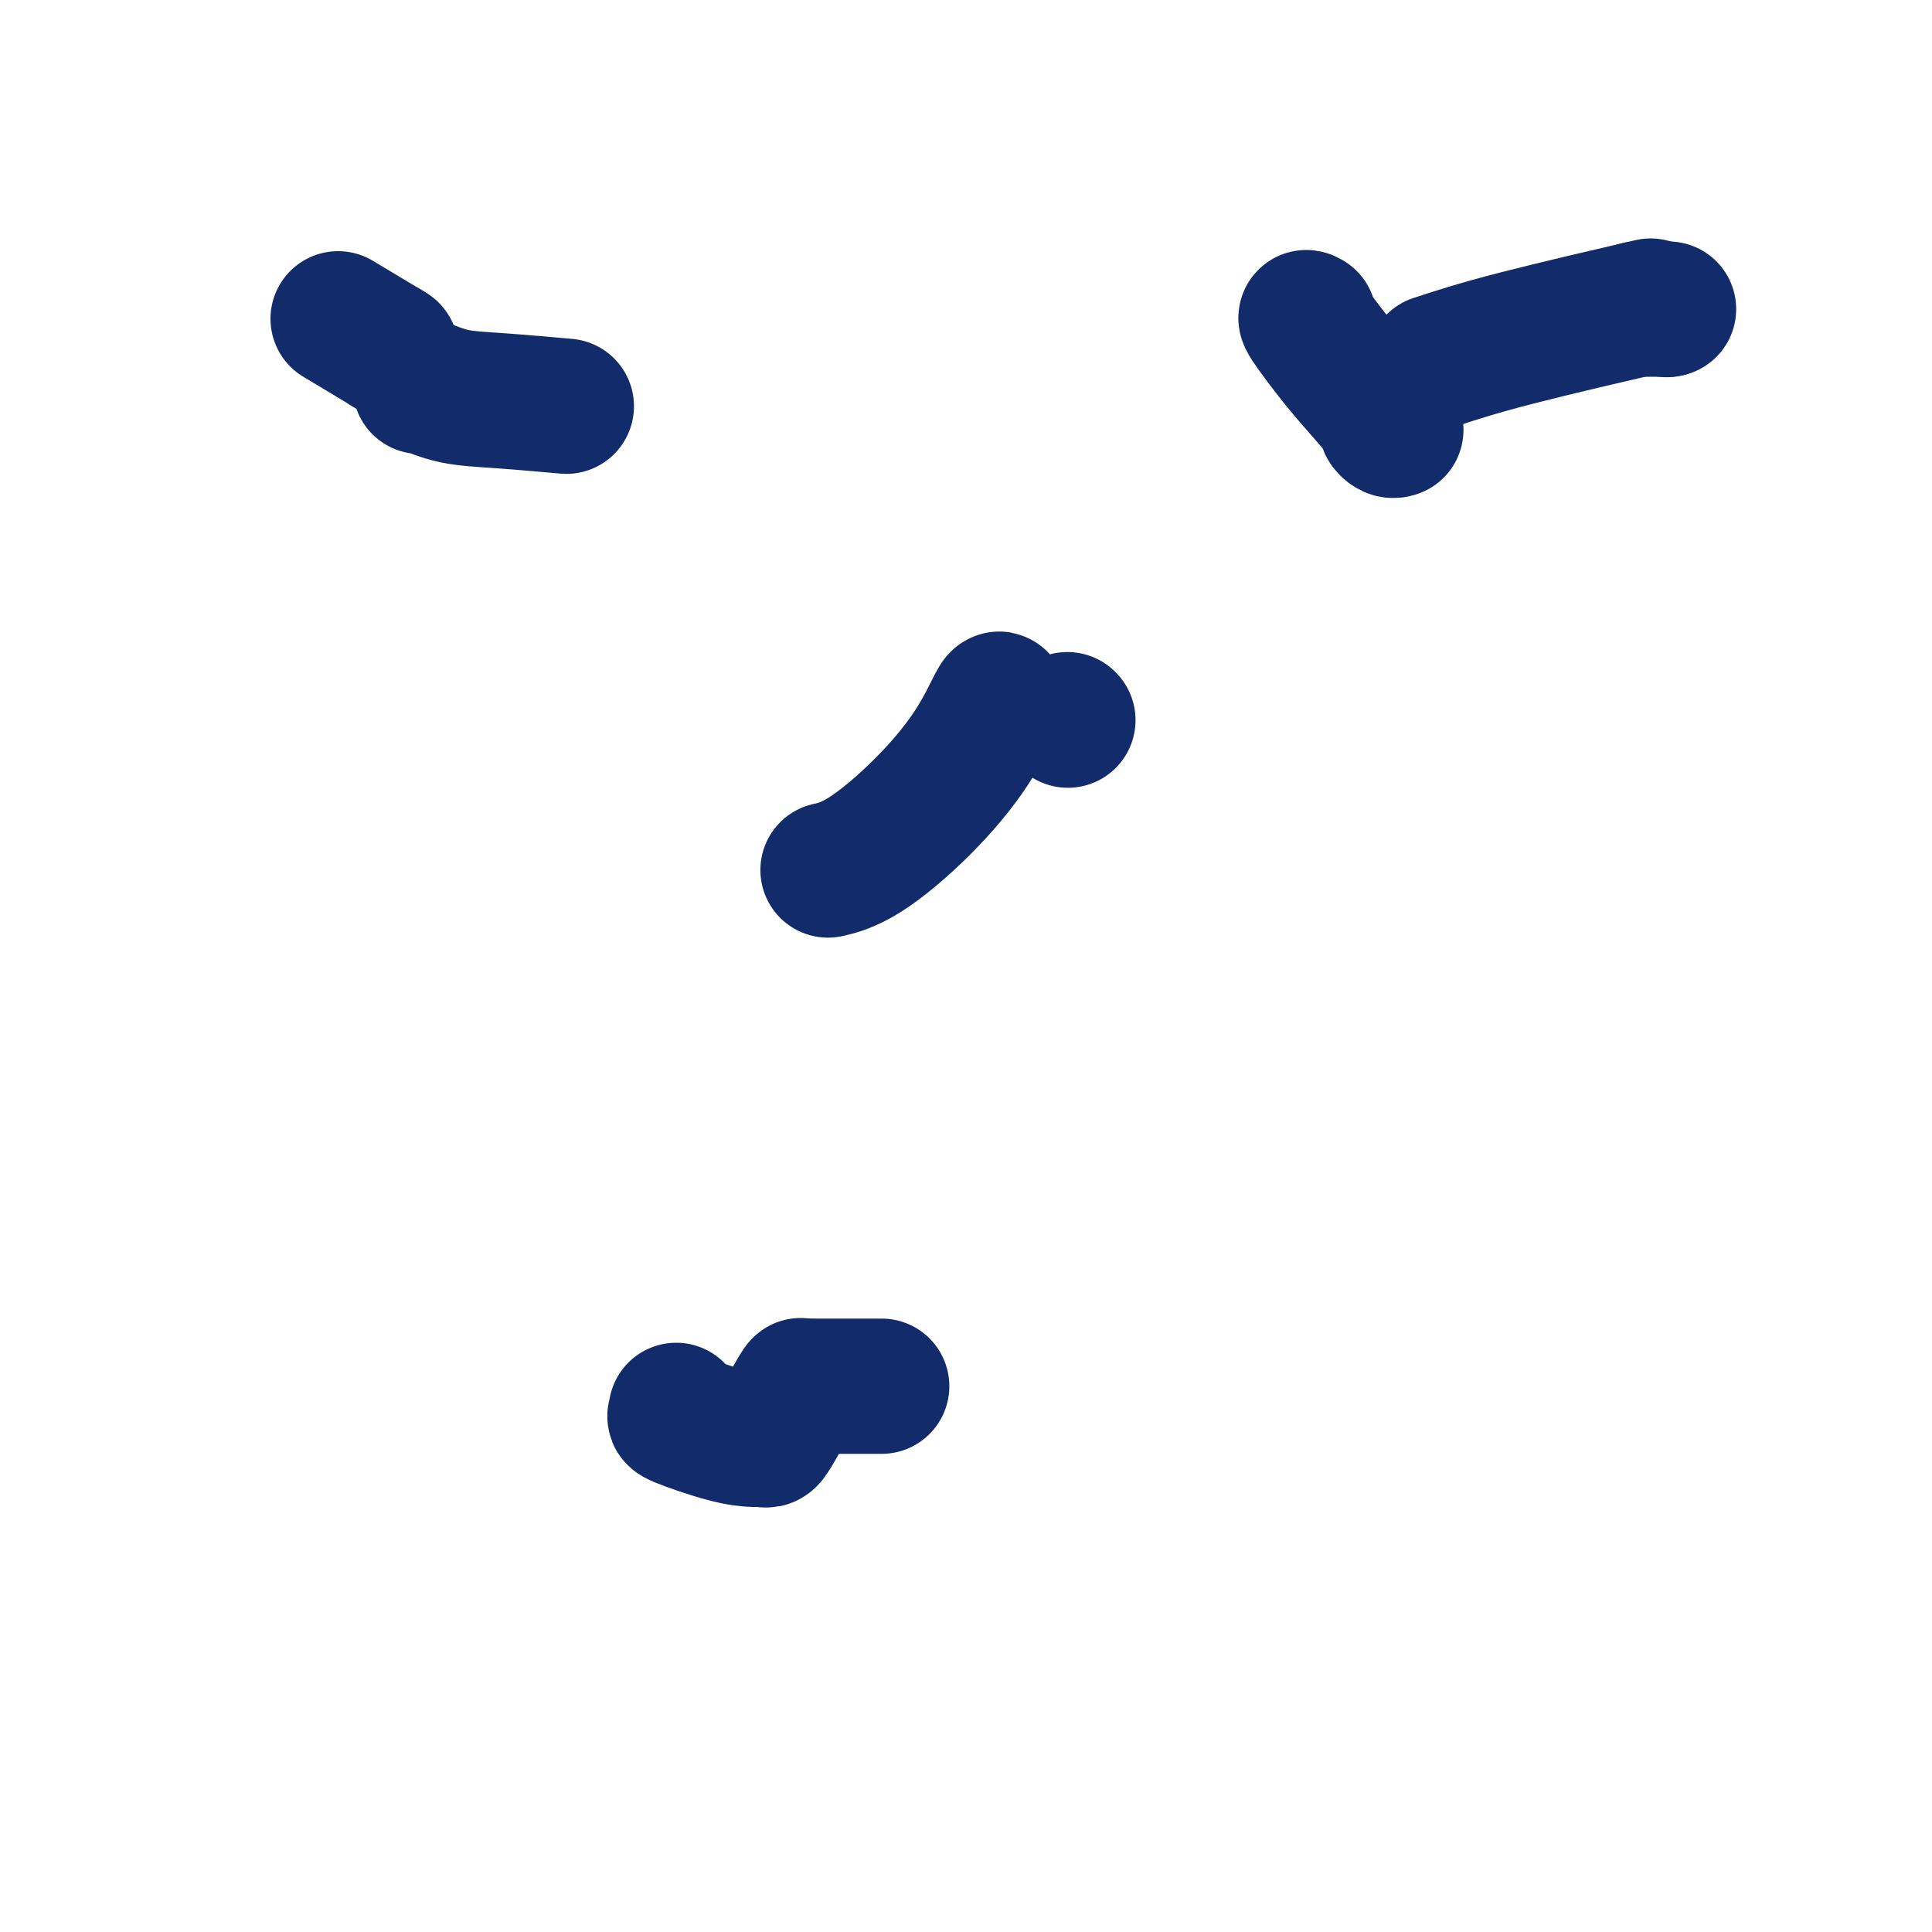 <svg viewBox='0 0 400 400' version='1.1' xmlns='http://www.w3.org/2000/svg' xmlns:xlink='http://www.w3.org/1999/xlink'><g fill='none' stroke='#122B6A' stroke-width='28' stroke-linecap='round' stroke-linejoin='round'><path d='M221,149c0.000,0.000 0.100,0.100 0.1,0.1'/><path d='M70,66c4.167,2.500 8.333,5.000 10,6c1.667,1.000 0.833,0.500 0,0'/><path d='M80,72c0.000,0.000 0.100,0.100 0.1,0.1'/><path d='M87,80c-0.049,-0.204 -0.099,-0.408 1,0c1.099,0.408 3.346,1.429 6,2c2.654,0.571 5.715,0.692 10,1c4.285,0.308 9.796,0.802 12,1c2.204,0.198 1.102,0.099 0,0'/><path d='M207,145c-0.077,-0.307 -0.155,-0.615 -1,1c-0.845,1.615 -2.459,5.151 -5,9c-2.541,3.849 -6.011,8.011 -10,12c-3.989,3.989 -8.497,7.805 -12,10c-3.503,2.195 -6.001,2.770 -7,3c-0.999,0.230 -0.500,0.115 0,0'/><path d='M140,292c0.115,0.392 0.230,0.784 0,1c-0.230,0.216 -0.805,0.255 1,1c1.805,0.745 5.990,2.195 9,3c3.010,0.805 4.845,0.965 6,1c1.155,0.035 1.629,-0.053 2,0c0.371,0.053 0.639,0.249 1,0c0.361,-0.249 0.817,-0.942 2,-3c1.183,-2.058 3.094,-5.480 4,-7c0.906,-1.520 0.808,-1.139 1,-1c0.192,0.139 0.676,0.037 1,0c0.324,-0.037 0.489,-0.010 2,0c1.511,0.010 4.368,0.003 7,0c2.632,-0.003 5.038,-0.001 6,0c0.962,0.001 0.481,0.000 0,0'/><path d='M271,66c-0.530,-0.310 -1.061,-0.620 0,1c1.061,1.620 3.713,5.170 6,8c2.287,2.830 4.210,4.940 6,7c1.790,2.060 3.446,4.068 4,5c0.554,0.932 0.004,0.786 0,1c-0.004,0.214 0.537,0.788 1,1c0.463,0.212 0.846,0.060 1,0c0.154,-0.060 0.077,-0.030 0,0'/><path d='M297,75c4.400,-1.444 8.800,-2.889 17,-5c8.200,-2.111 20.200,-4.889 25,-6c4.800,-1.111 2.400,-0.556 0,0'/><path d='M339,64c0.400,0.000 0.800,0.000 2,0c1.200,0.000 3.200,0.000 4,0c0.800,0.000 0.400,0.000 0,0'/><path d='M345,64c0.000,0.000 0.100,0.100 0.1,0.1'/></g>
</svg>